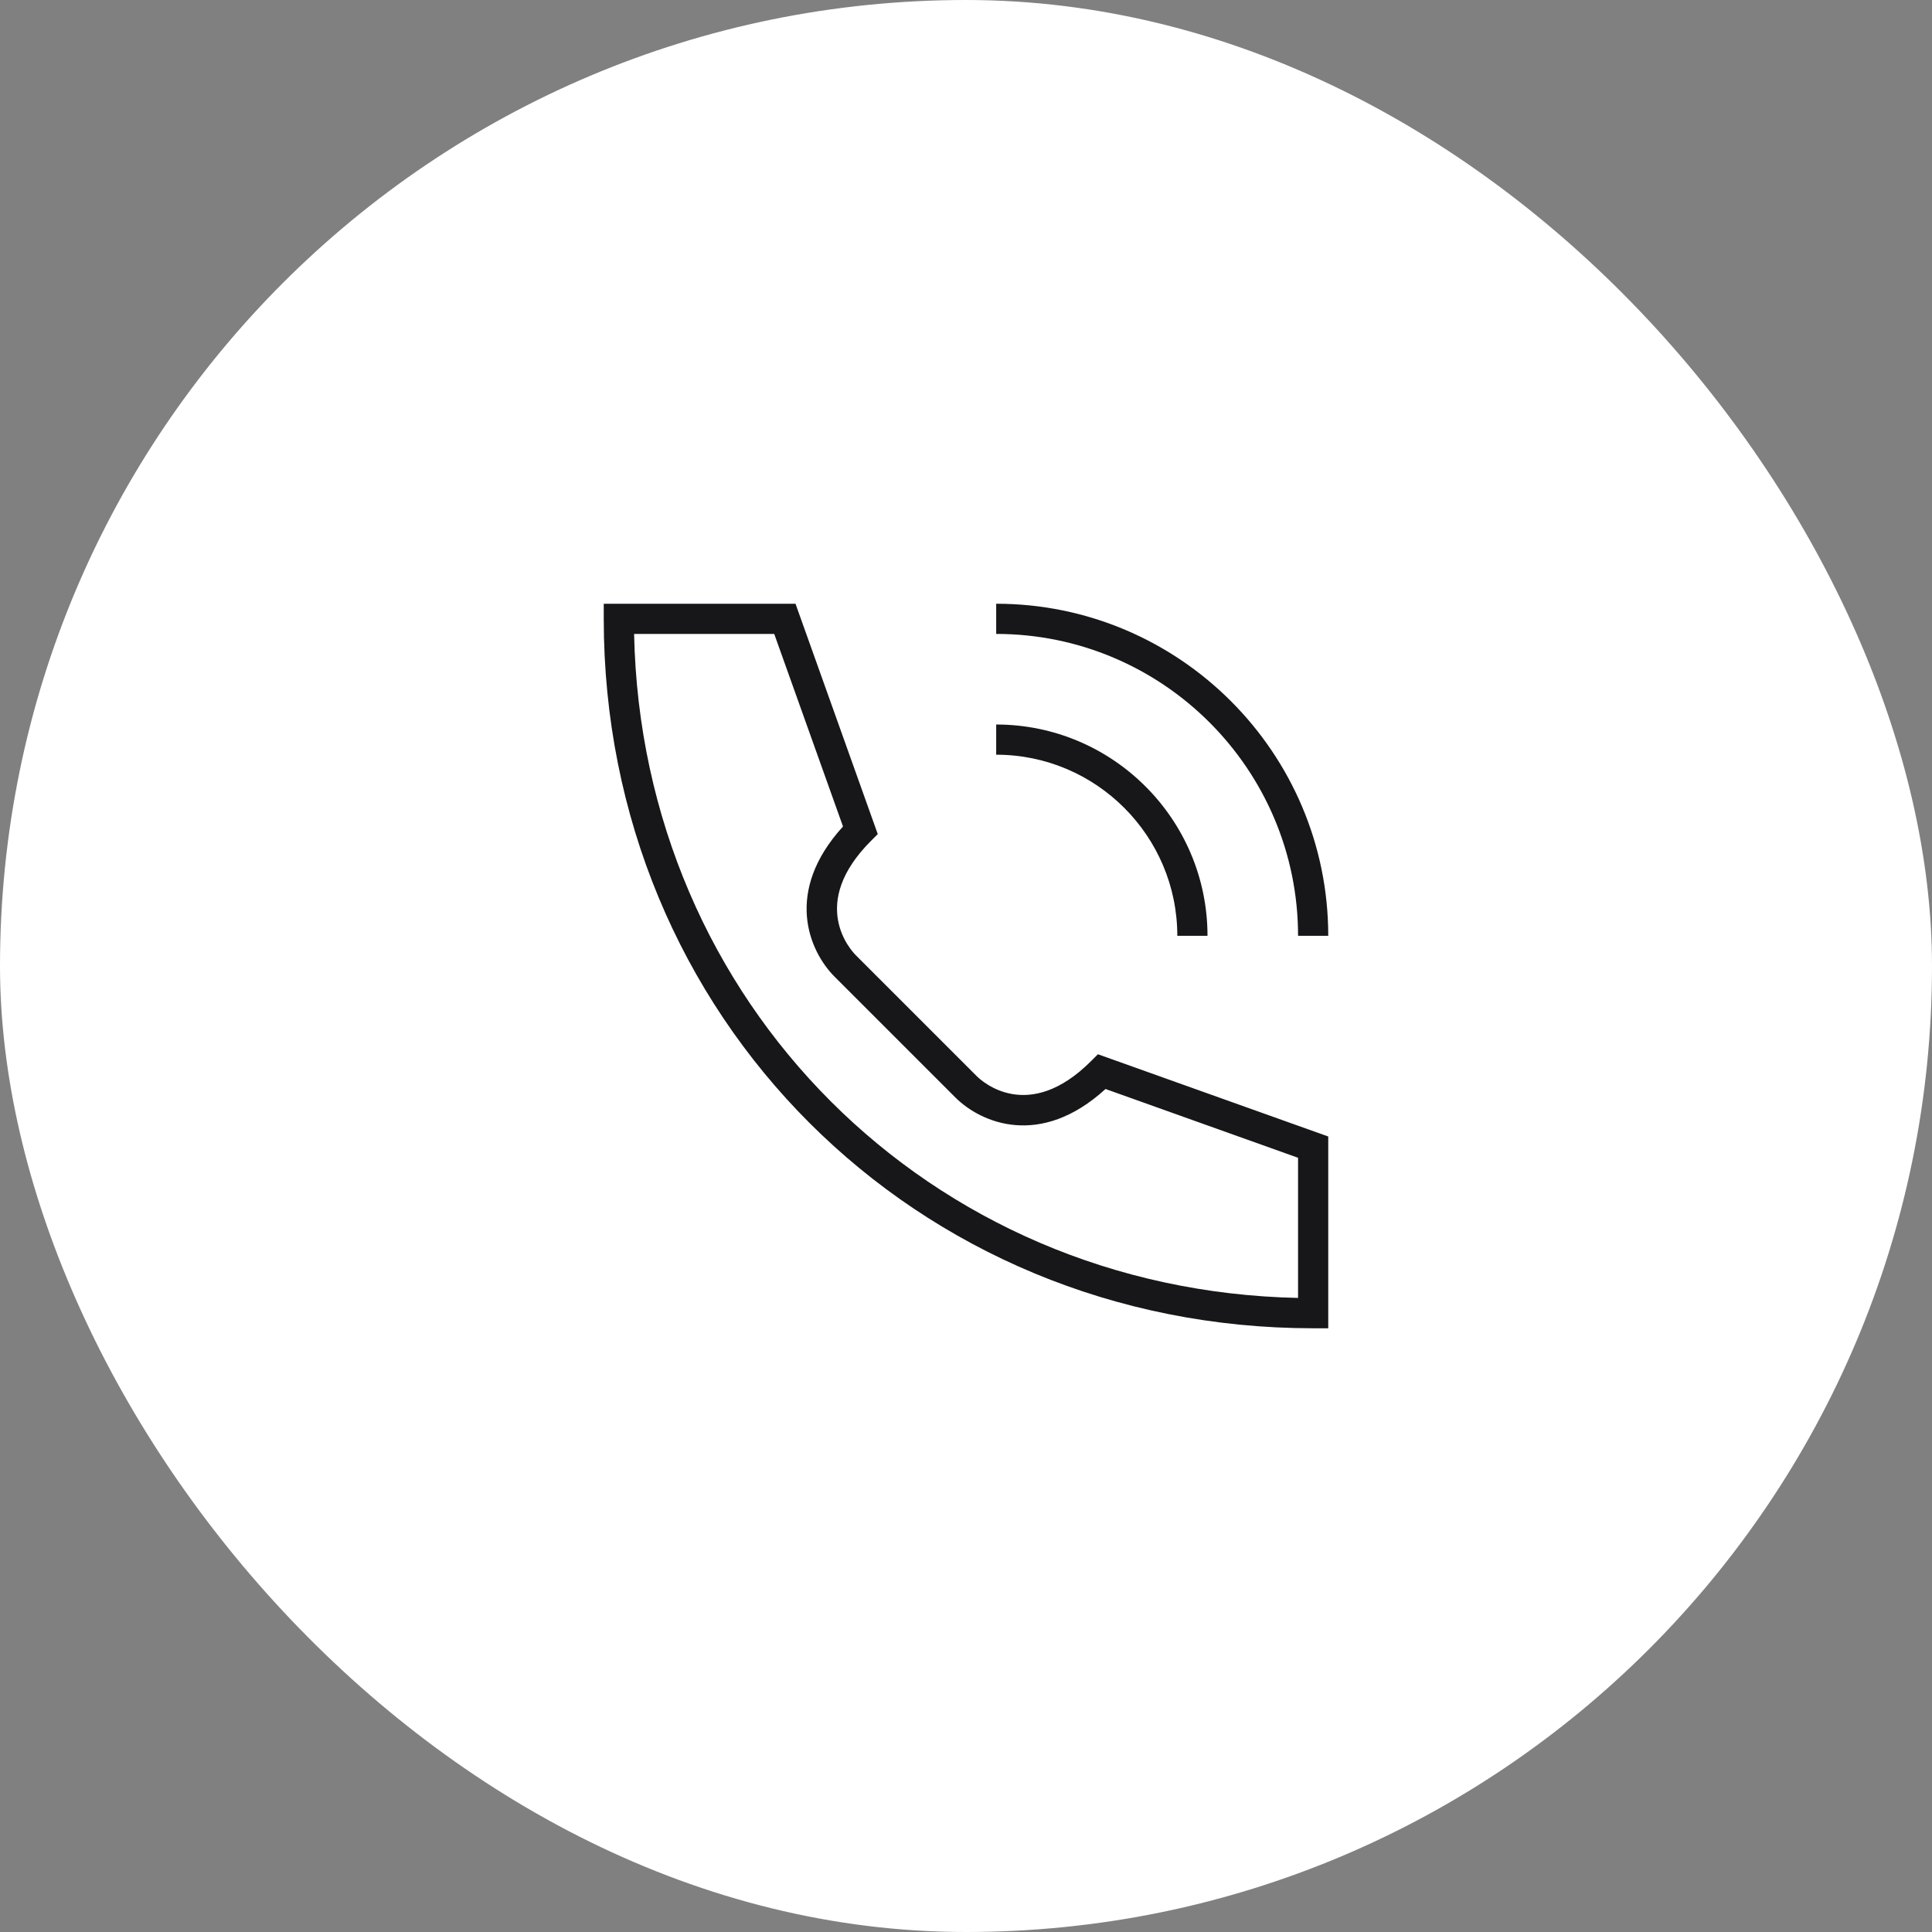 <svg width="128" height="128" viewBox="0 0 128 128" fill="none" xmlns="http://www.w3.org/2000/svg">
<rect x="0" y="0" width="128" height="128" fill="#808080" stroke="none"/>
<rect width="128" height="128" rx="64" fill="white"/>
<path d="M86 61.999H88C88 49.868 78.131 39.999 66 39.999V41.999C77.027 41.999 86 50.971 86 61.999Z" fill="#17171A"/>
<path d="M72.293 70.294C68.127 74.462 65.045 71.632 64.707 71.294L56.707 63.294C56.37 62.957 53.535 59.881 57.707 55.708L58.154 55.261L52.705 40.001H40V41.001C40 67.356 60.645 88.001 87 88.001H88V75.296L72.74 69.847L72.293 70.294ZM86 76.706V85.991C61.578 85.483 42.518 66.423 42.011 42.001H51.295L55.851 54.757C51.908 59.082 53.605 63.02 55.293 64.708L63.293 72.708C64.982 74.397 68.922 76.093 73.244 72.149L86 76.706Z" fill="#17171A"/>
<path d="M78 62.001H80C80 54.281 73.719 48.001 66 48.001V50.001C72.617 50.001 78 55.384 78 62.001Z" fill="#17171A"/>
</svg>

